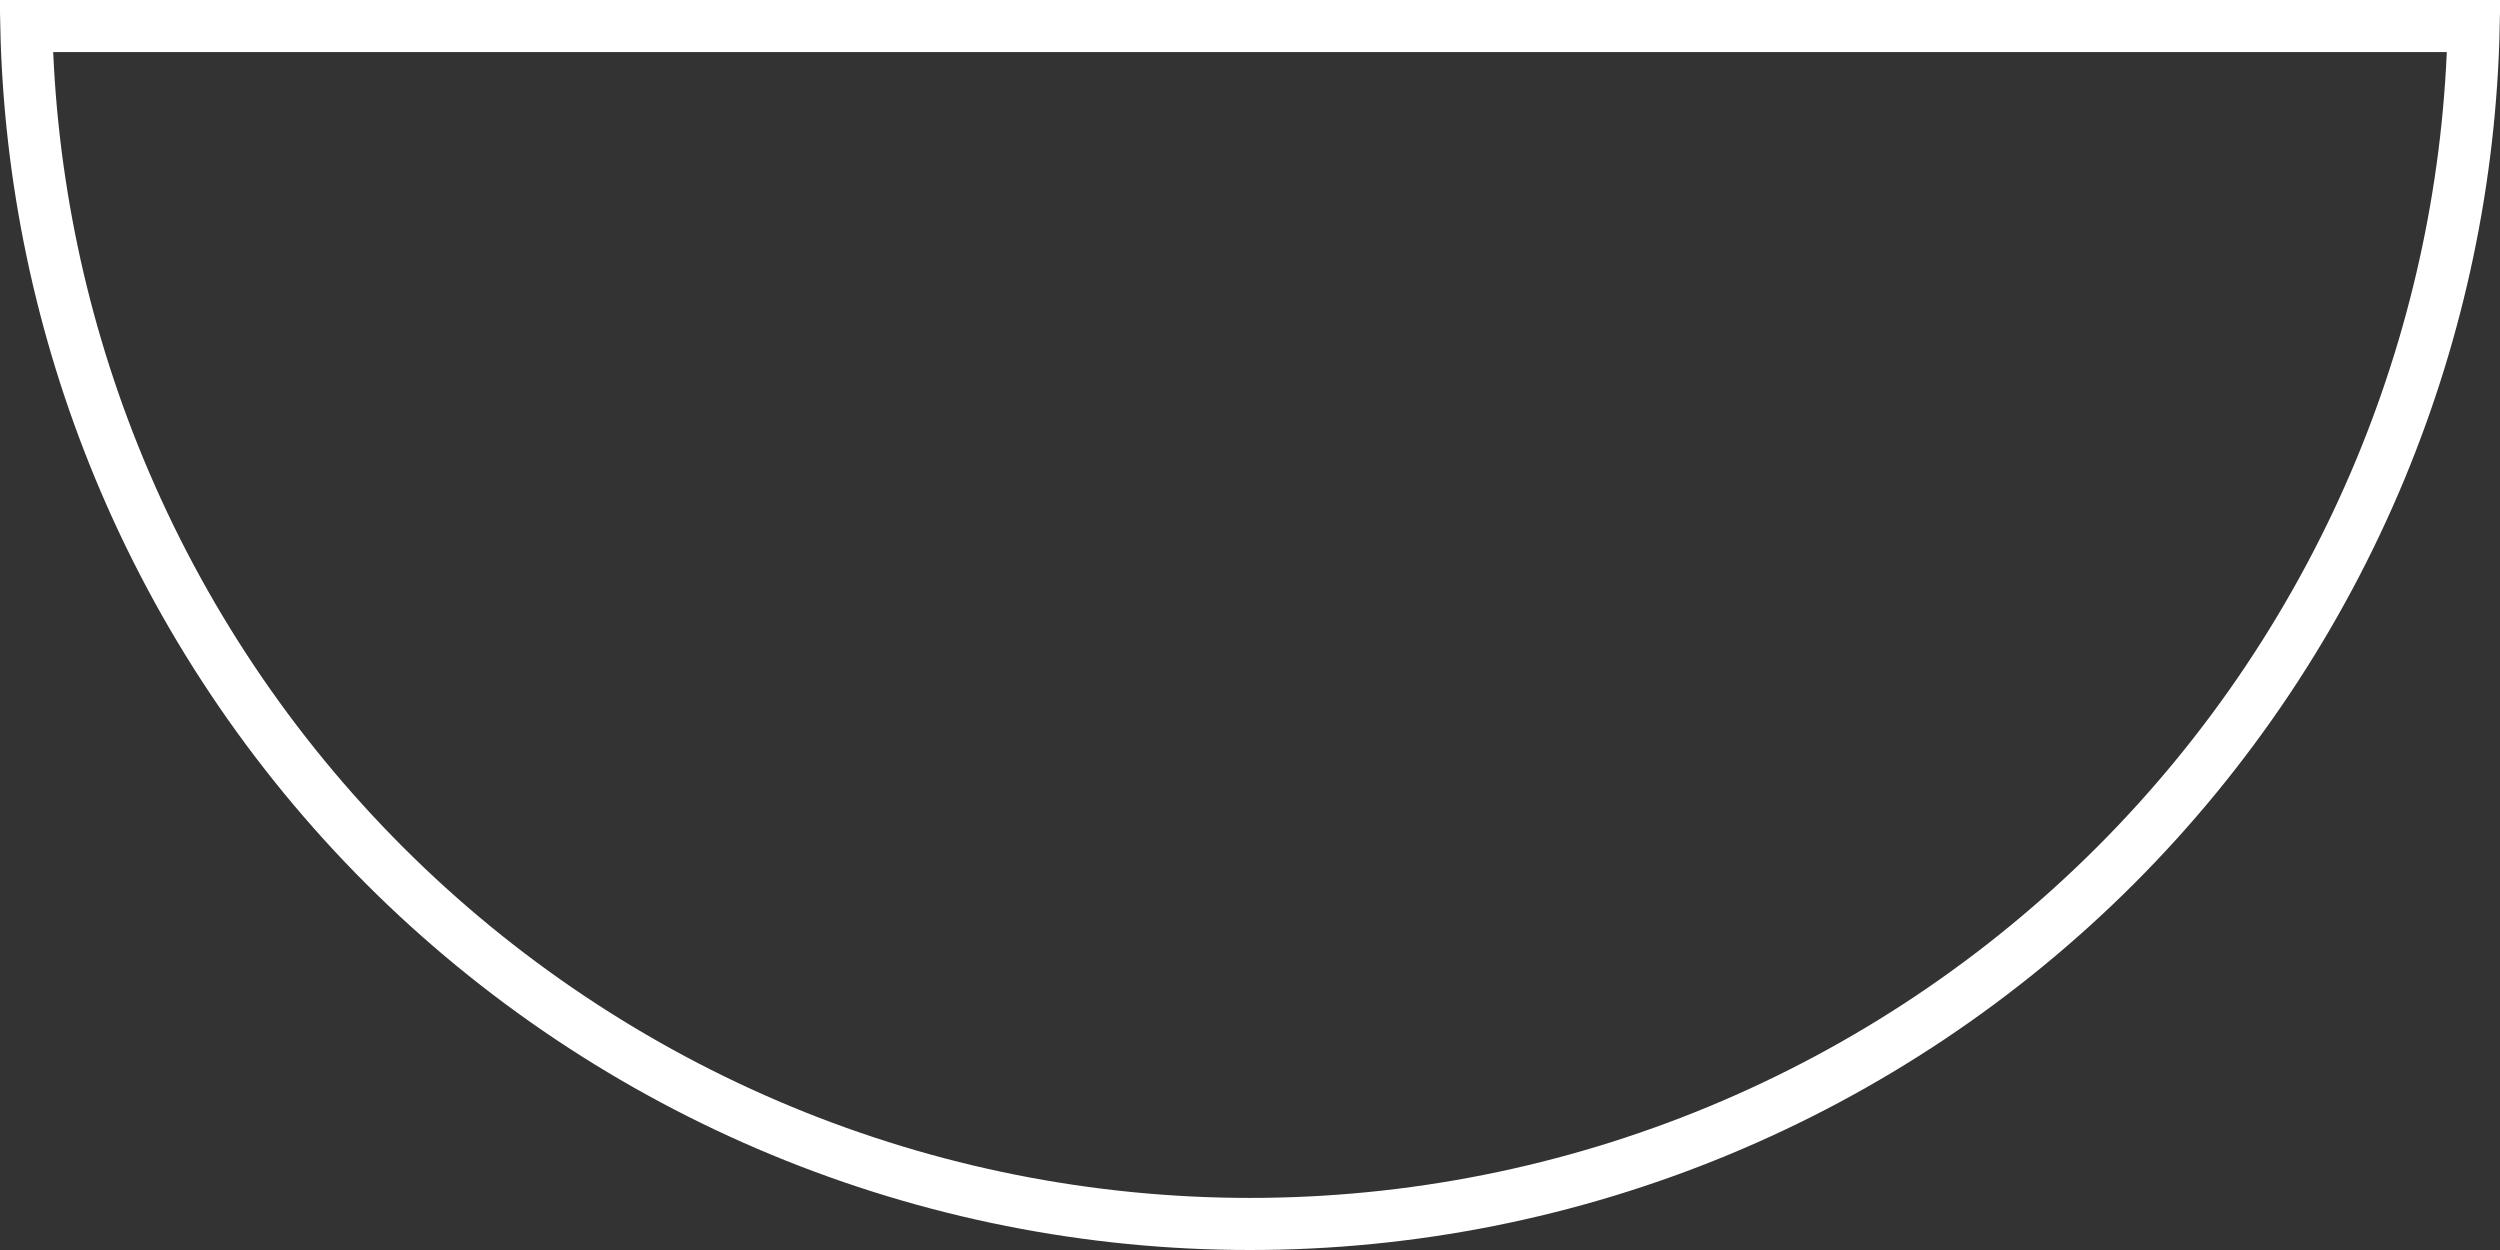 <?xml version="1.0" encoding="UTF-8"?> <svg xmlns="http://www.w3.org/2000/svg" width="48" height="24" viewBox="0 0 48 24" fill="none"><rect x="0" y="0" width="48" height="24" fill="#333333" stroke="none"/> <path d="M2.289 8.993C1.172 6.296 0.567 3.416 0.505 0.5L47.495 0.5C47.433 3.416 46.828 6.296 45.711 8.993C44.53 11.844 42.799 14.435 40.617 16.617C38.435 18.799 35.844 20.53 32.993 21.711C30.142 22.892 27.086 23.5 24 23.5C20.914 23.5 17.858 22.892 15.007 21.711C12.156 20.53 9.565 18.799 7.383 16.617C5.201 14.435 3.47 11.844 2.289 8.993Z" stroke="white"></path> </svg> 